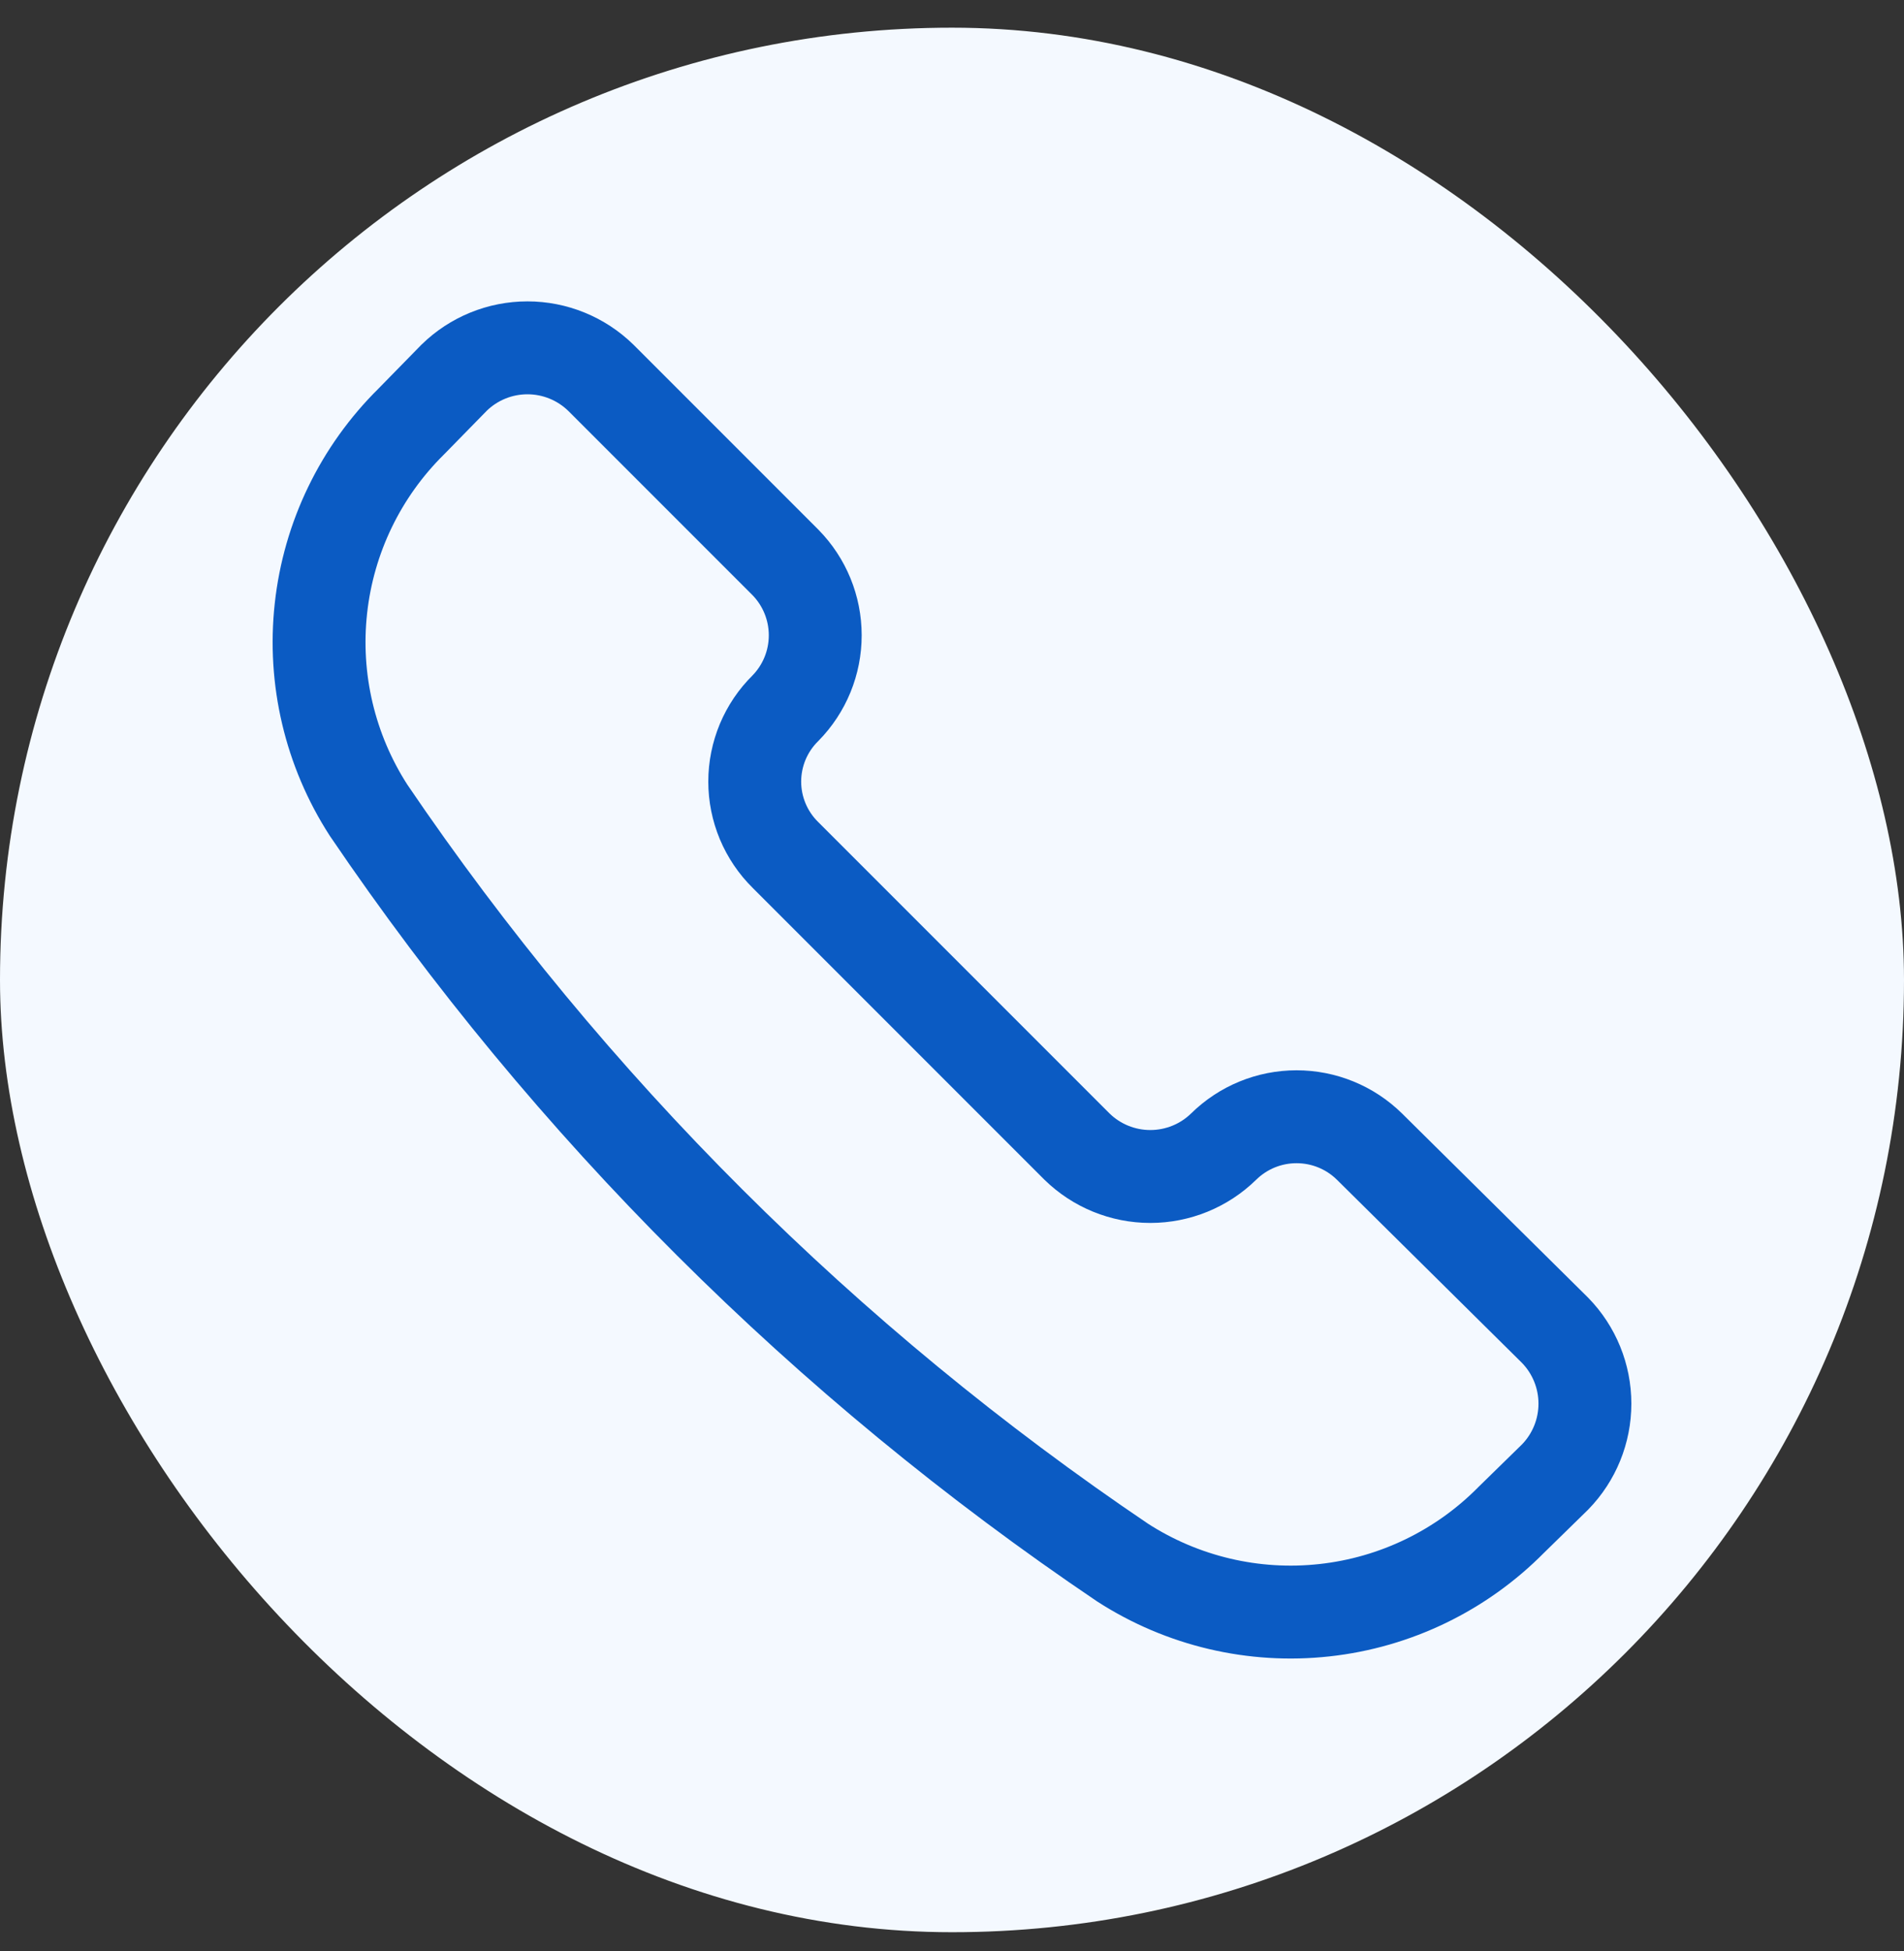 <?xml version="1.0" encoding="UTF-8"?> <svg xmlns="http://www.w3.org/2000/svg" width="41" height="42" viewBox="0 0 41 42" fill="none"><rect x="0" y="0" width="41" height="42" fill="#333333" stroke="none"/><rect y="0.596" width="41" height="41" rx="20.5" fill="#F4F9FF"></rect><path d="M24.174 33.639C25.463 34.47 26.998 34.832 28.522 34.664C30.047 34.497 31.467 33.809 32.544 32.718L33.486 31.797C33.898 31.375 34.129 30.808 34.129 30.217C34.129 29.627 33.898 29.06 33.486 28.638L29.489 24.683C29.07 24.271 28.507 24.041 27.919 24.041C27.332 24.041 26.769 24.271 26.35 24.683V24.683C25.928 25.096 25.361 25.327 24.77 25.327C24.18 25.327 23.613 25.096 23.191 24.683L16.913 18.405C16.704 18.199 16.538 17.953 16.424 17.682C16.311 17.411 16.252 17.12 16.252 16.826C16.252 16.532 16.311 16.241 16.424 15.969C16.538 15.698 16.704 15.452 16.913 15.246V15.246C17.325 14.827 17.555 14.264 17.555 13.677C17.555 13.089 17.325 12.526 16.913 12.107L12.938 8.132C12.515 7.719 11.948 7.488 11.358 7.488C10.767 7.488 10.2 7.719 9.778 8.132L8.857 9.073C7.766 10.15 7.078 11.57 6.911 13.095C6.743 14.619 7.105 16.154 7.937 17.443C12.268 23.826 17.779 29.323 24.174 33.639V33.639Z" stroke="#0B5BC3" stroke-width="2" stroke-linecap="round" stroke-linejoin="round"></path></svg> 